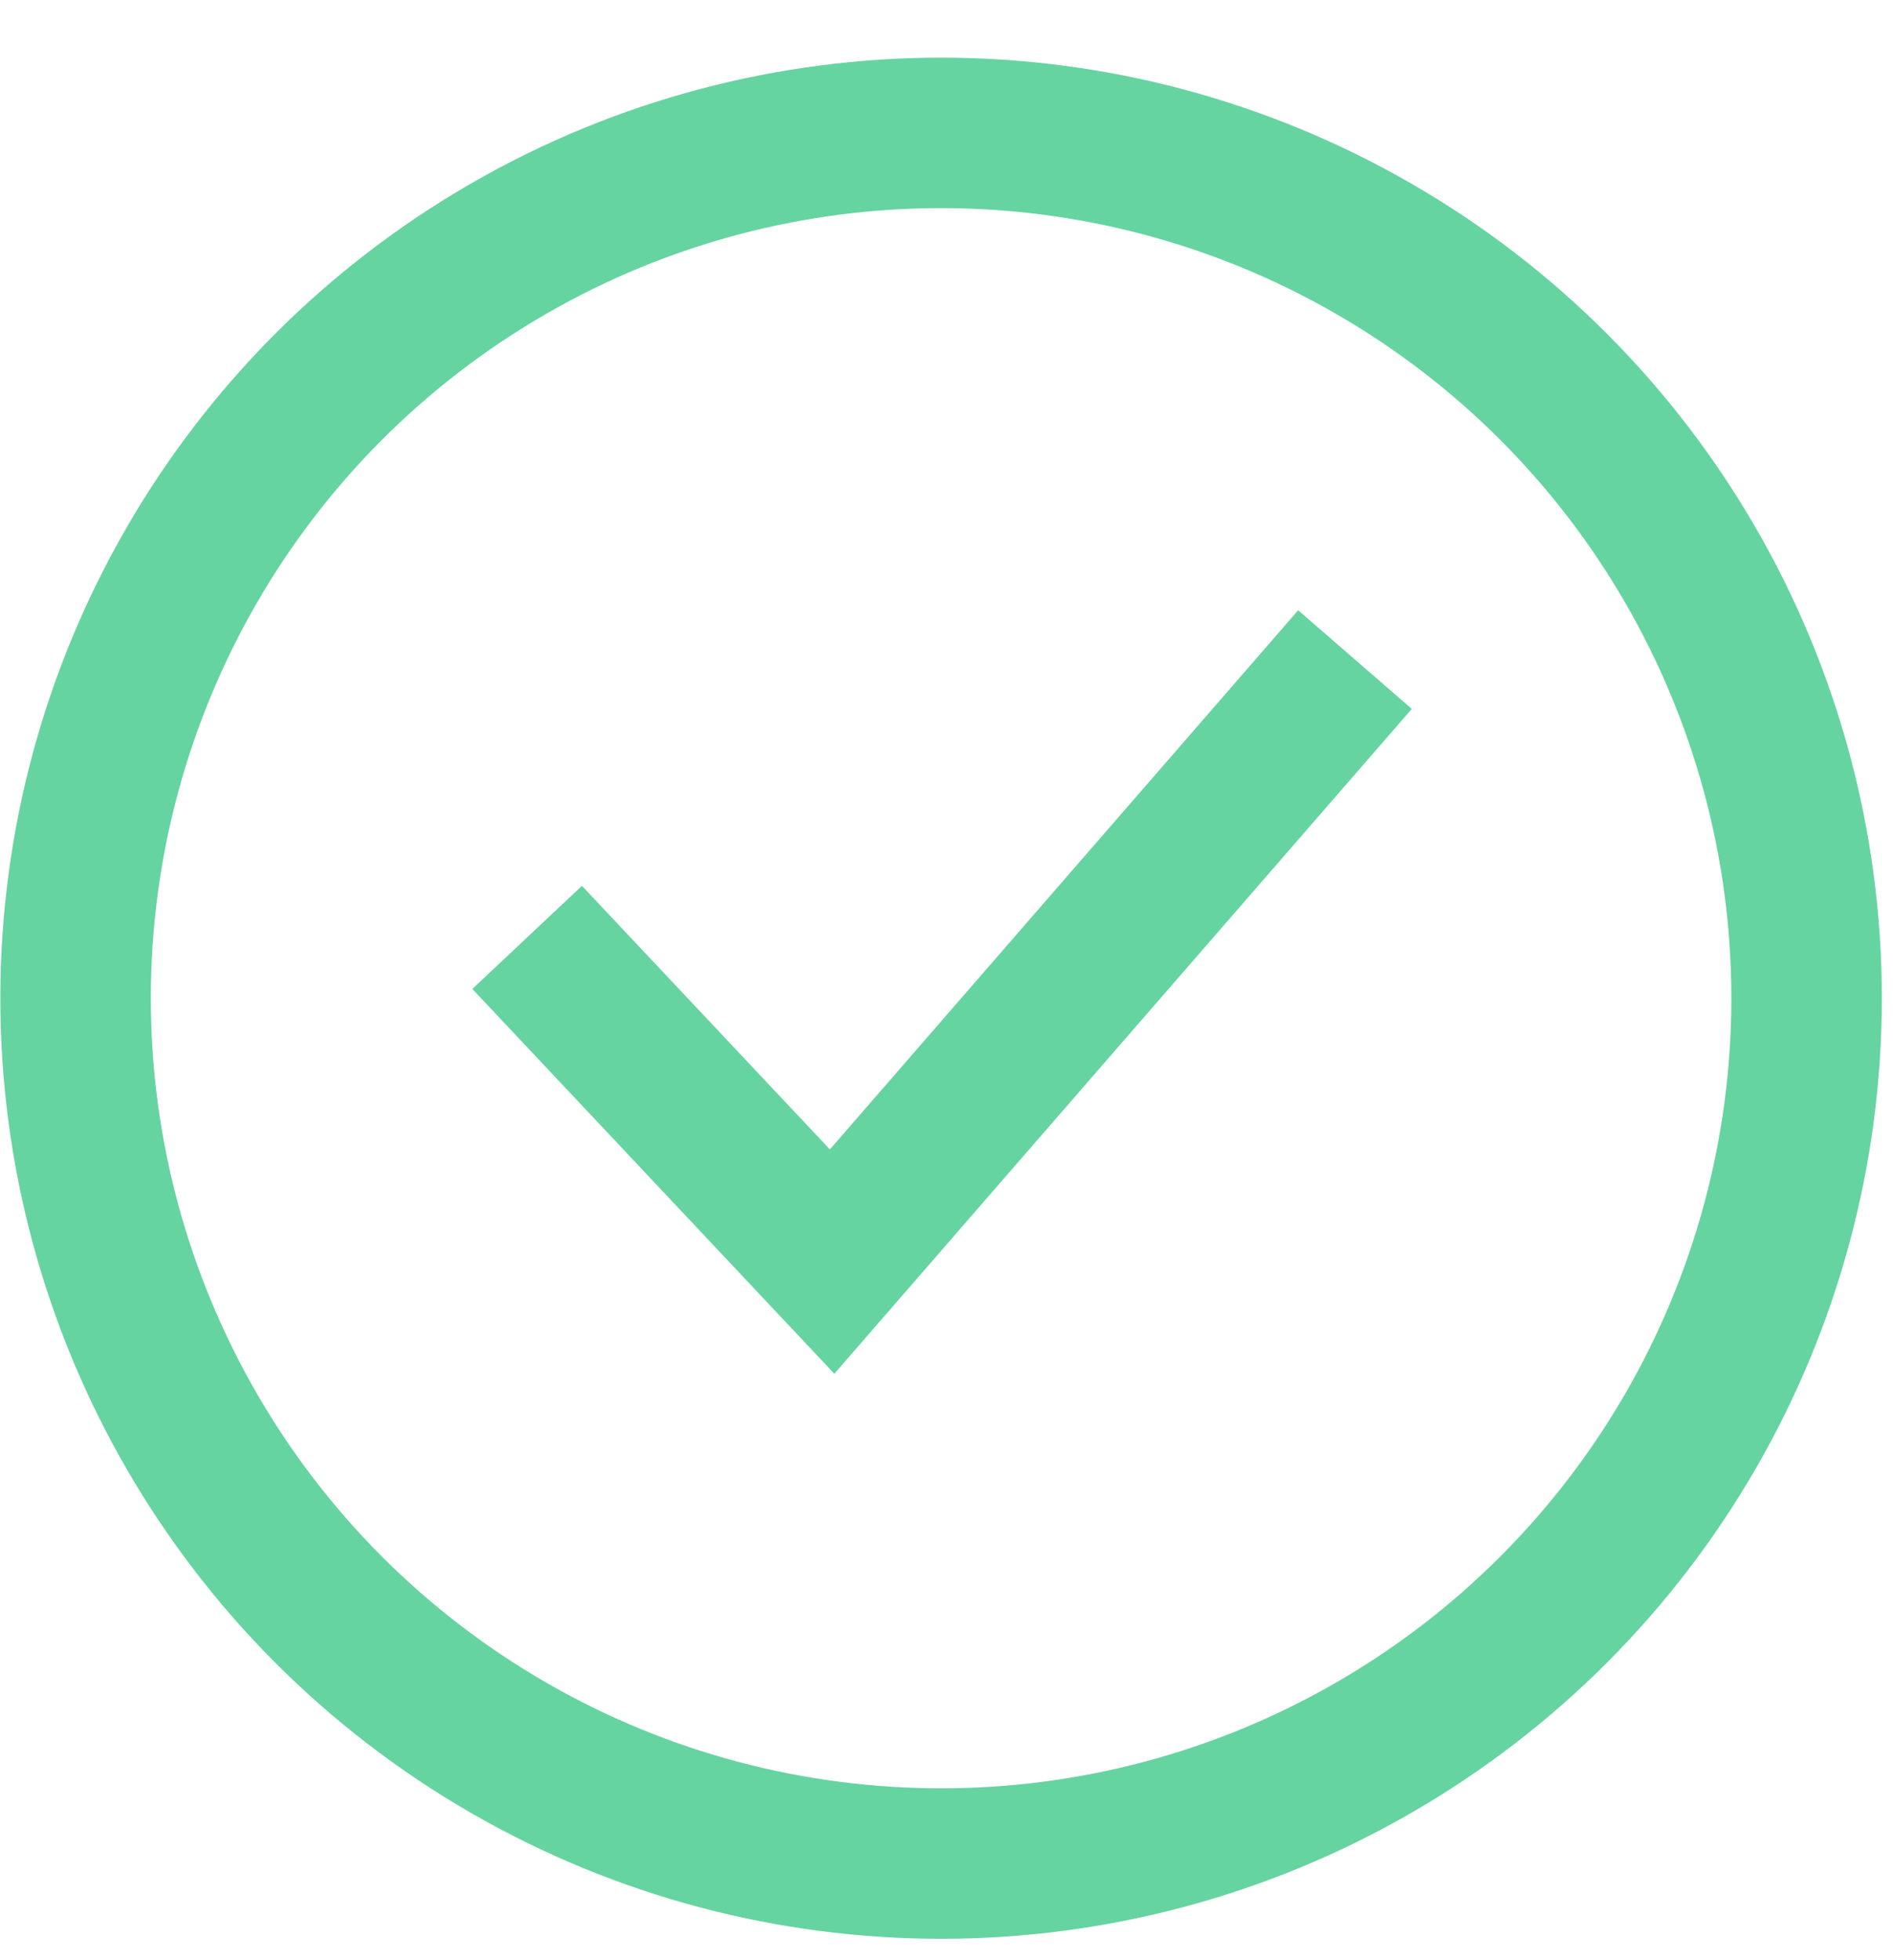 <?xml version="1.0" encoding="UTF-8"?> <svg xmlns="http://www.w3.org/2000/svg" width="28" height="29" viewBox="0 0 28 29" fill="none"> <circle cx="13.92" cy="14.768" r="12.802" stroke="#66D4A0" stroke-width="2.226"></circle> <path d="M7.797 13.868L12.308 18.664L20.042 9.758" stroke="#66D4A0" stroke-width="2.226"></path> </svg> 